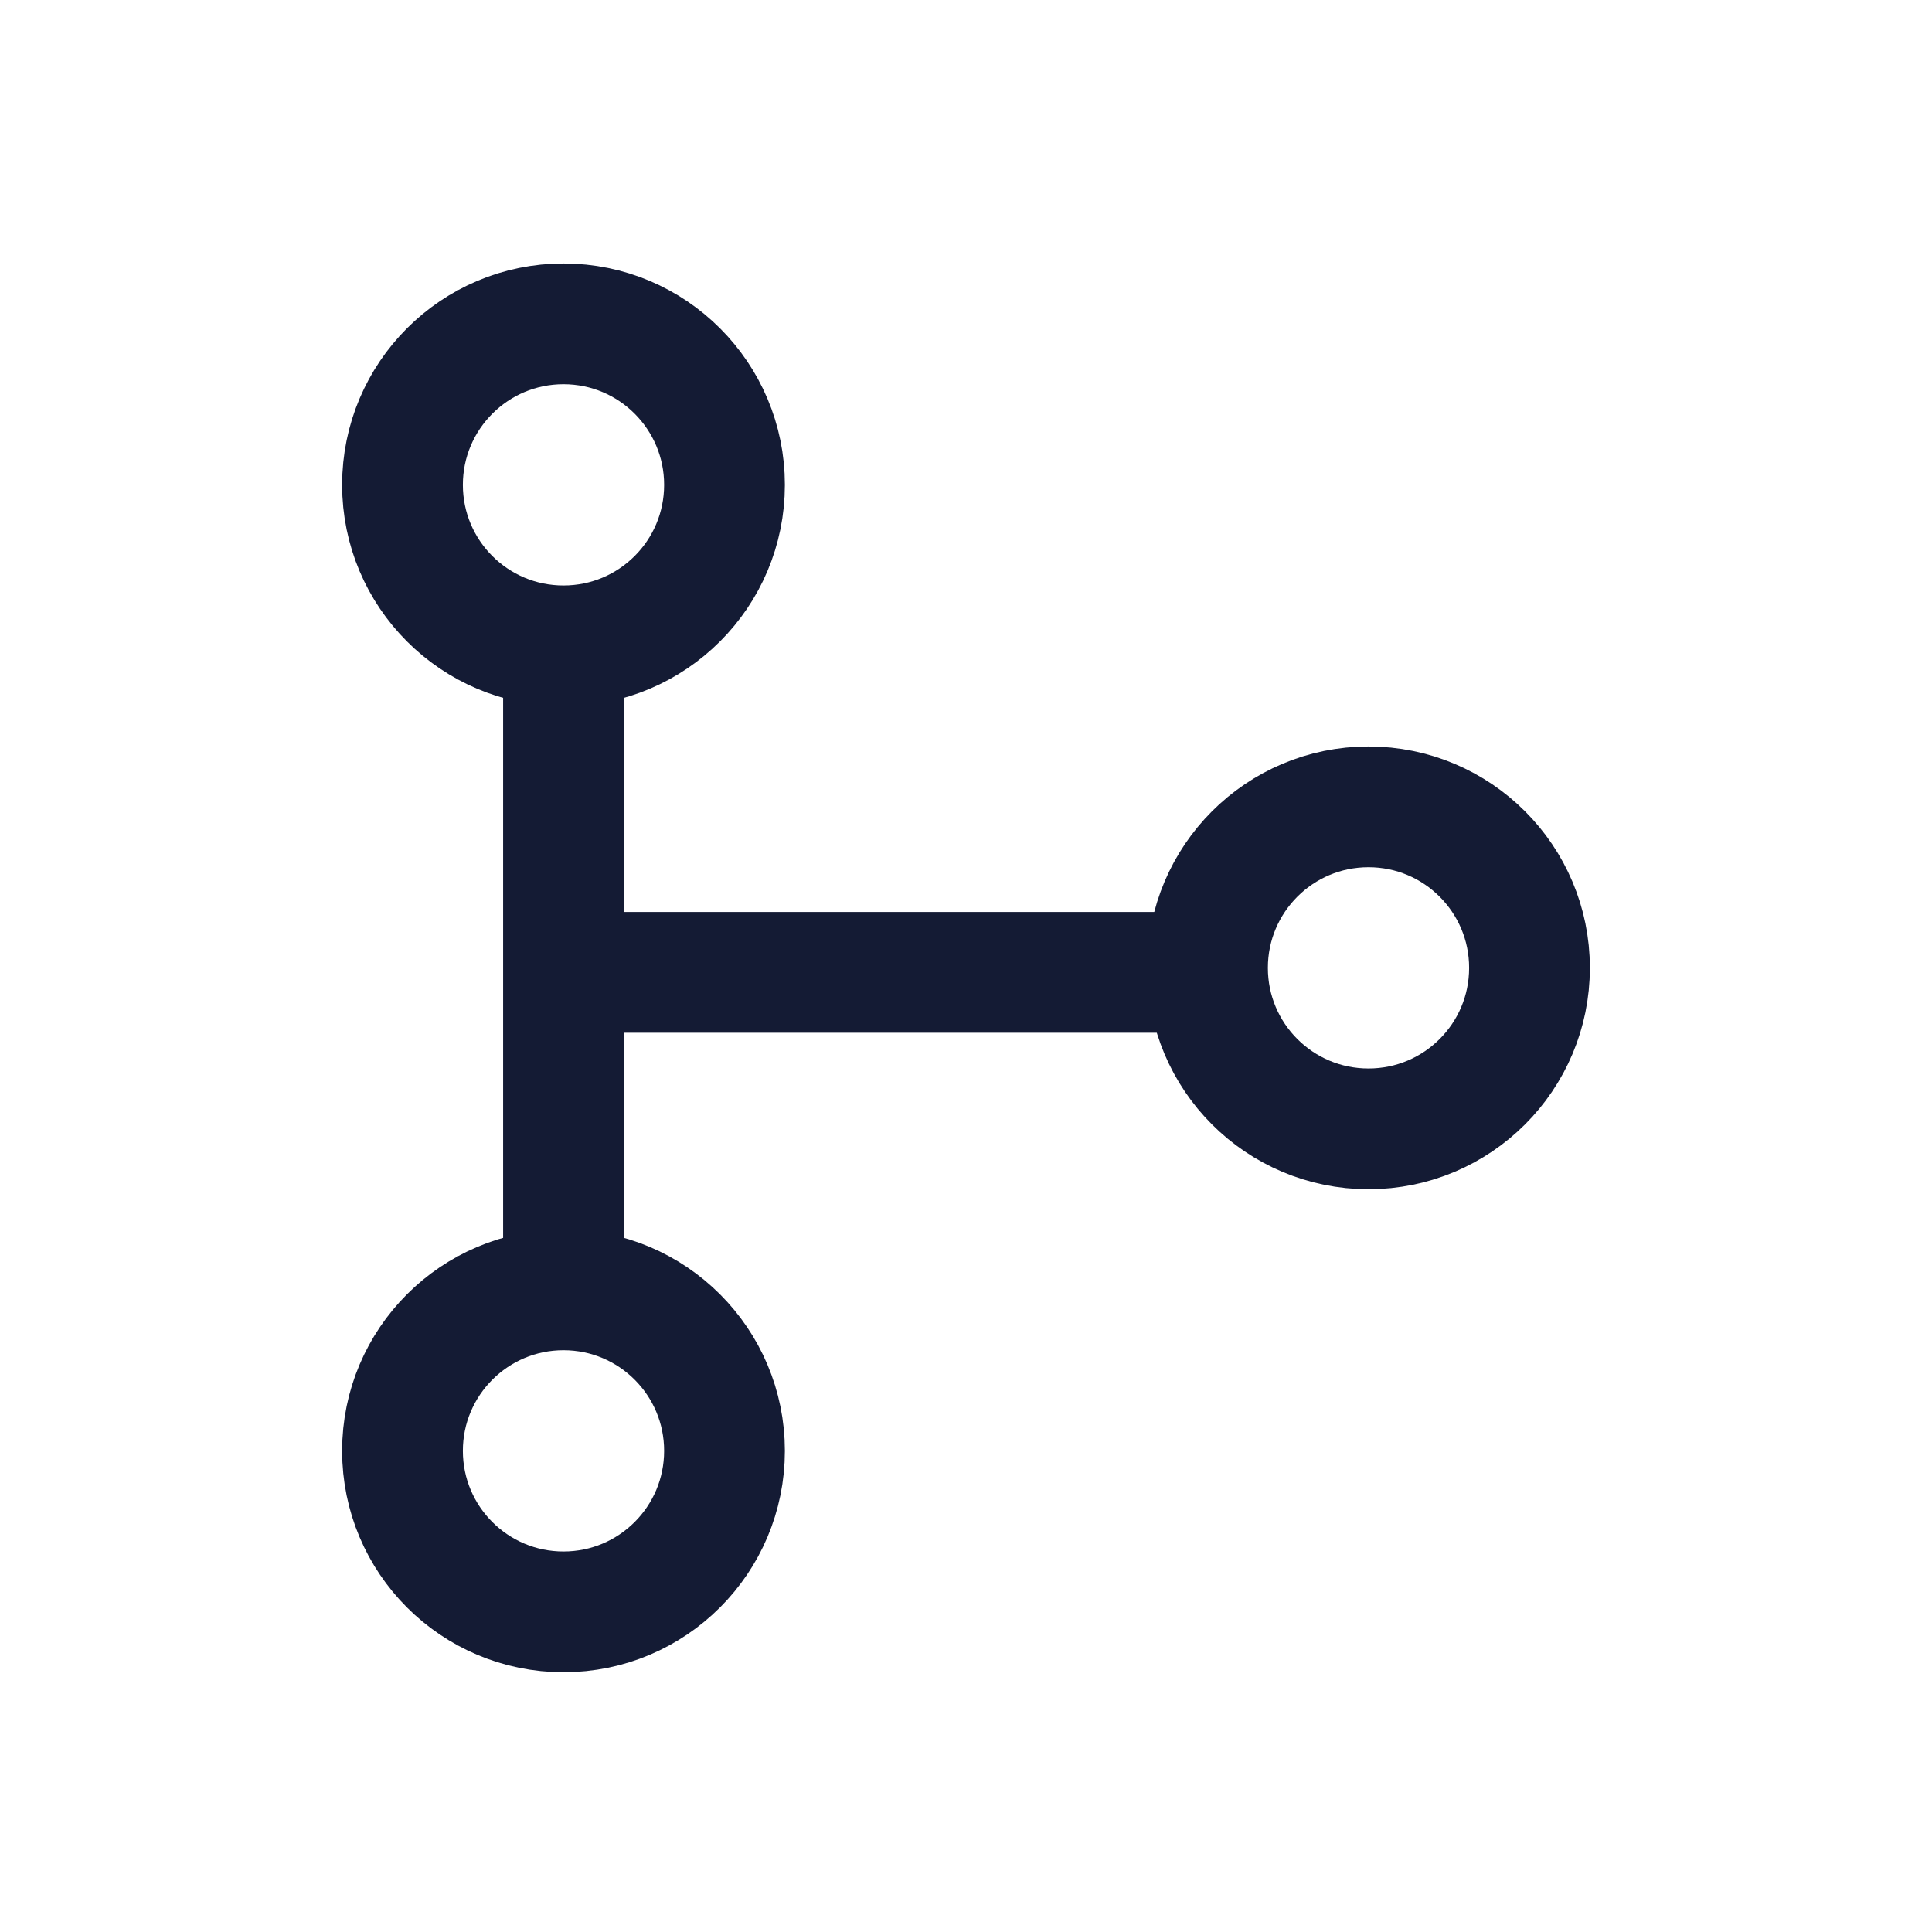<svg width="24" height="24" viewBox="0 0 24 24" fill="none" xmlns="http://www.w3.org/2000/svg">
<path d="M7 20.023C8.105 20.023 9 19.128 9 18.023C9 16.919 8.105 16.023 7 16.023C5.895 16.023 5 16.919 5 18.023C5 19.128 5.895 20.023 7 20.023Z" stroke="#141B34" stroke-width="1.5" stroke-linejoin="round"/>
<path d="M7 8.023C8.105 8.023 9 7.128 9 6.023C9 4.919 8.105 4.023 7 4.023C5.895 4.023 5 4.919 5 6.023C5 7.128 5.895 8.023 7 8.023Z" stroke="#141B34" stroke-width="1.5" stroke-linejoin="round"/>
<path d="M17 14.023C18.105 14.023 19 13.128 19 12.023C19 10.919 18.105 10.023 17 10.023C15.895 10.023 15 10.919 15 12.023C15 13.128 15.895 14.023 17 14.023Z" stroke="#141B34" stroke-width="1.5" stroke-linejoin="round"/>
<path d="M7 8.023V16.023M7 12.079H15" stroke="#141B34" stroke-width="1.5"/>
</svg>
